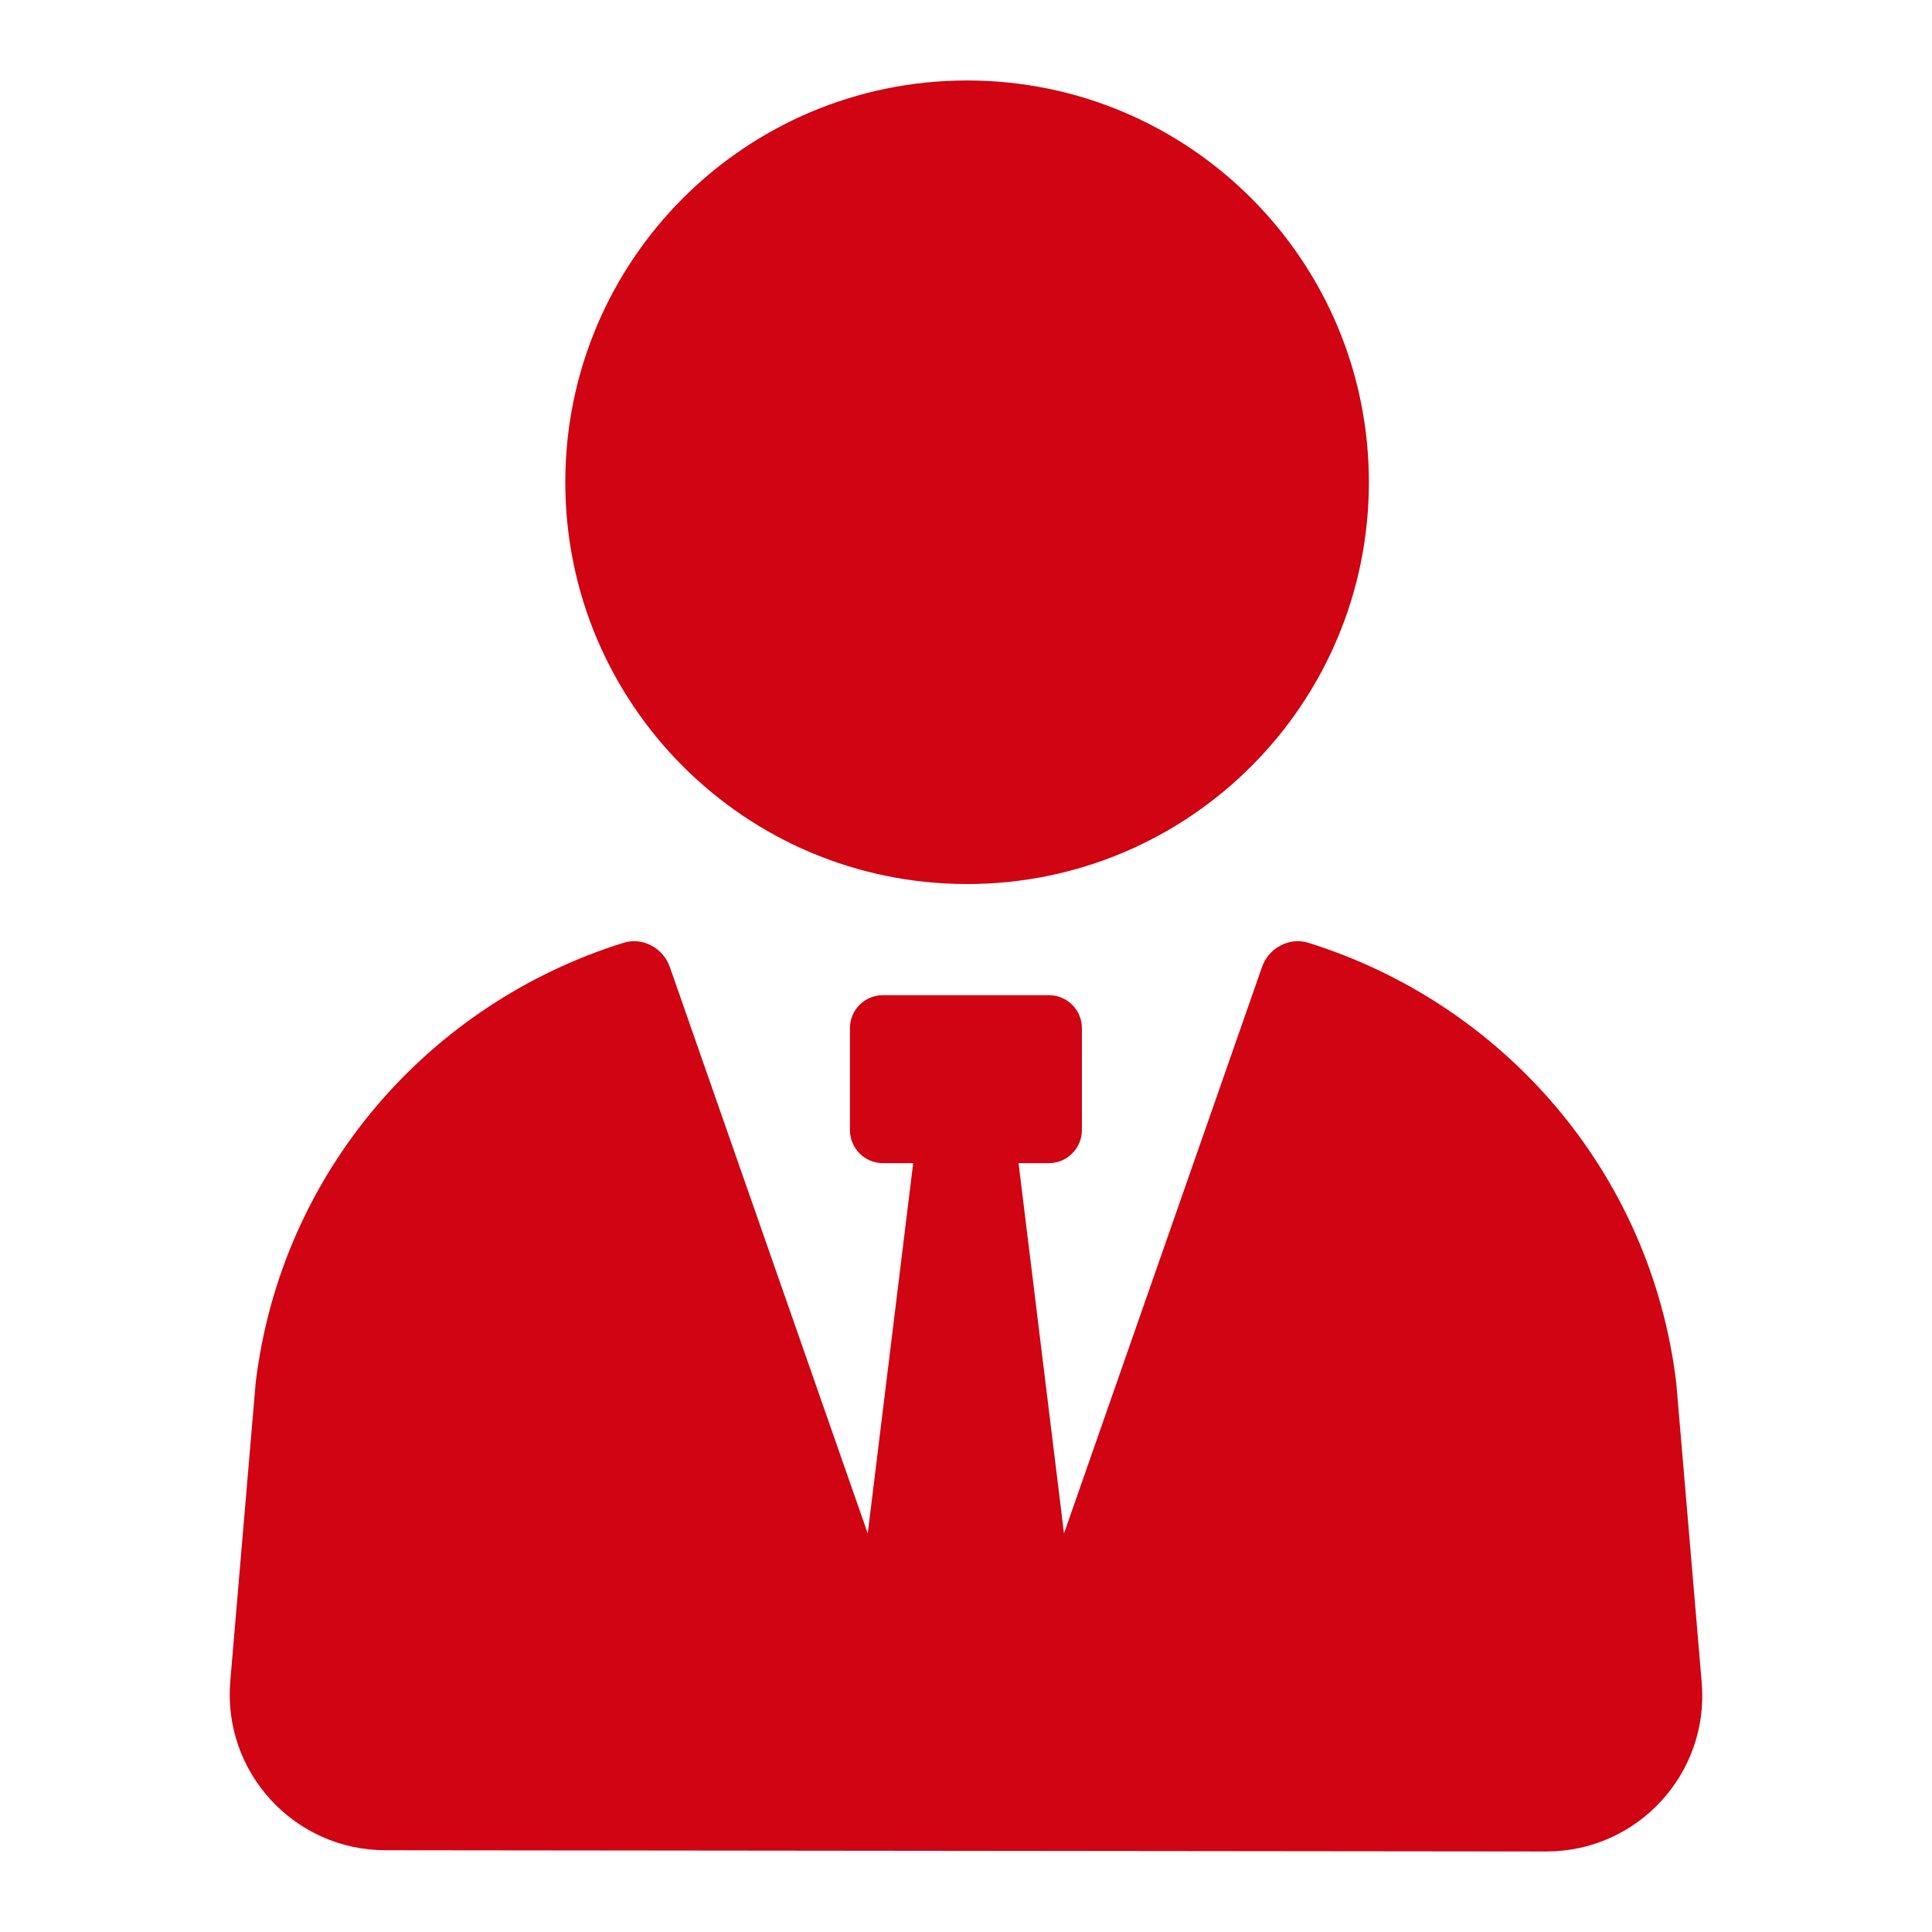 <?xml version="1.0" encoding="utf-8"?>
<!-- Generator: Adobe Illustrator 27.2.0, SVG Export Plug-In . SVG Version: 6.00 Build 0)  -->
<svg version="1.1" xmlns="http://www.w3.org/2000/svg" xmlns:xlink="http://www.w3.org/1999/xlink" x="0px" y="0px" width="120px"
	 height="120px" viewBox="0 0 120 120" style="enable-background:new 0 0 120 120;" xml:space="preserve">
<style type="text/css">
	.st0{display:none;}
	.st1{display:inline;fill:#EB6100;}
	
		.st2{display:inline;fill:none;stroke:#EB6100;stroke-width:4;stroke-linecap:round;stroke-linejoin:round;stroke-miterlimit:22.926;}
	
		.st3{display:inline;fill:none;stroke:#000000;stroke-width:4;stroke-linecap:round;stroke-linejoin:round;stroke-miterlimit:22.926;}
	.st4{display:inline;}
	.st5{fill:none;stroke:#000000;stroke-width:2.866;stroke-linecap:round;stroke-linejoin:round;stroke-miterlimit:10;}
	.st6{display:inline;fill:#D00412;}
	.st7{display:inline;fill:#F6AD00;}
	.st8{fill:#203A72;}
	.st9{fill:#14A0DE;}
	.st10{fill:url(#SVGID_1_);}
	.st11{fill:url(#SVGID_00000080171218424165409750000007973901754243332265_);}
	.st12{fill:url(#SVGID_00000170266545151235365680000014676773052338060688_);}
	.st13{fill:url(#SVGID_00000042696047474230468340000018224803213669653121_);}
	.st14{fill:url(#SVGID_00000168826641037737761400000001186506228325546159_);}
	.st15{fill:url(#SVGID_00000054256033811793231640000012552385831278085538_);}
	.st16{fill:url(#SVGID_00000040570654518850744940000004765739441064779925_);}
	.st17{fill:url(#SVGID_00000038405790541107988810000000601094224258178458_);}
	.st18{fill:url(#SVGID_00000042002459619877284160000005043282992570109578_);}
	.st19{fill:url(#SVGID_00000025416020471217678790000004216733524617623958_);}
	.st20{fill:url(#SVGID_00000103266233763263707140000005192165611379428275_);}
	.st21{fill:url(#SVGID_00000052792210470930399120000008345199956578329732_);}
	.st22{fill:#F6AD00;}
	.st23{display:inline;fill:#14A0DE;}
	.st24{display:inline;fill:url(#SVGID_00000001665841212956395870000013801740373234997912_);}
	.st25{display:inline;fill:url(#SVGID_00000142870070403013339090000016289281912183754640_);}
	.st26{fill:#EB6100;}
	.st27{display:inline;fill:none;stroke:#EB6100;stroke-width:7;stroke-miterlimit:10;}
	.st28{display:inline;fill:none;stroke:#EB6100;stroke-width:4.82;stroke-miterlimit:10;}
	.st29{fill:url(#SVGID_00000008856208989726471840000004032551671274441392_);}
	.st30{fill:url(#SVGID_00000139279925900173915970000002254770191761610413_);}
	.st31{fill:url(#SVGID_00000049939821941452058820000011787673144219264146_);}
	.st32{fill:url(#SVGID_00000069388512486577508500000007923661758733457322_);}
	.st33{fill:url(#SVGID_00000008146297235051431730000013402002600015453099_);}
	.st34{fill:url(#SVGID_00000023249217591427069900000016629351728192322704_);}
	.st35{fill:url(#SVGID_00000000919337536991555440000003035733878336408969_);}
	.st36{fill:url(#SVGID_00000057117577119226730830000002372597477595083396_);}
	.st37{fill:url(#SVGID_00000150078574529684763850000013901663928023555217_);}
	.st38{fill:#808080;}
	.st39{display:inline;fill:#808080;}
	.st40{fill:url(#SVGID_00000139255429909054040470000016007078475657245828_);}
	.st41{fill:url(#SVGID_00000116230394899786326330000007354024908775912832_);}
	.st42{fill:url(#SVGID_00000047050833970168970740000010916189869822954141_);}
	.st43{fill:url(#SVGID_00000078766047511325367150000002660359534826028212_);}
	.st44{fill:url(#SVGID_00000068666532515661828000000007019135935649584056_);}
	.st45{fill:#FFFFFF;stroke:#FFFFFF;stroke-width:11;stroke-linecap:round;stroke-linejoin:round;stroke-miterlimit:10;}
	.st46{display:inline;fill:url(#SVGID_00000123428982464767682530000006384299436744967571_);}
	.st47{display:inline;fill:url(#SVGID_00000052100344314162236840000017409288547662424480_);}
	.st48{display:inline;fill:url(#SVGID_00000055686027140666552050000018255375015632255412_);}
	.st49{display:inline;fill:url(#SVGID_00000124158451576939550030000014033262581256519868_);}
	.st50{display:inline;fill:url(#SVGID_00000182495580003250114680000006031801856586232972_);}
	.st51{display:inline;fill:url(#SVGID_00000034078969914115793020000016766822548466004631_);}
	.st52{display:inline;fill:url(#SVGID_00000004522450767986557310000013149852095062080415_);}
	
		.st53{display:inline;fill:#FFFFFF;stroke:#FFFFFF;stroke-width:11;stroke-linecap:round;stroke-linejoin:round;stroke-miterlimit:10;}
	.st54{fill:#0E63E0;}
	.st55{fill:url(#SVGID_00000176021123686930097590000008750460369485909177_);}
	.st56{fill:url(#SVGID_00000024716226966901570160000011238854118350542259_);}
	.st57{fill:url(#SVGID_00000065036135152820012170000003083849192805789574_);}
	.st58{fill:url(#SVGID_00000018955092705034758590000015398076216539393920_);}
	.st59{fill:url(#SVGID_00000107588945322611514230000015064411427792881575_);}
	.st60{fill:url(#SVGID_00000088103834950082987220000018392447546775241365_);}
	.st61{fill:url(#SVGID_00000069378820500321782300000007473128868303617214_);}
	.st62{fill:url(#SVGID_00000139275773097814843250000010404072633363151540_);}
	.st63{fill:url(#SVGID_00000049903642278726900790000013621422664741320861_);}
	.st64{fill:#EB6100;stroke:#EB6100;stroke-width:1.904;stroke-miterlimit:10;}
	.st65{fill:none;stroke:#EB6100;stroke-width:6.665;stroke-linecap:round;stroke-linejoin:round;stroke-miterlimit:10;}
	.st66{fill:#F6AD00;stroke:#F6AD00;stroke-width:2;stroke-miterlimit:10;}
	.st67{fill:url(#SVGID_00000083789096198317351010000005789412581577258369_);}
	.st68{fill:url(#SVGID_00000101809049055063008060000014814577759862673832_);}
	.st69{fill:url(#SVGID_00000114056626875745868900000018025625822381719483_);}
	.st70{fill:url(#SVGID_00000100377995835064646160000004816649633112001956_);}
	.st71{fill:url(#SVGID_00000173883083094219193460000013949035512279592344_);}
	.st72{fill:url(#SVGID_00000080891296693291436920000012776044015988245383_);}
	.st73{fill:url(#SVGID_00000154388663845777283490000013701550951746727333_);}
	.st74{fill:#FFFFFF;}
	.st75{display:inline;fill:url(#SVGID_00000169550463949467217690000018234314075813721489_);}
	.st76{display:inline;fill:url(#SVGID_00000142170125921489345960000016219166007351394476_);}
	.st77{fill:url(#SVGID_00000010292473188049688550000018368662530957584314_);}
	.st78{fill:url(#SVGID_00000060728473443869660180000013092006779254506159_);}
	.st79{fill:url(#SVGID_00000074418131436196291770000014595269702420245436_);}
	.st80{fill:url(#SVGID_00000170967056571935157320000015426107812561046167_);}
	.st81{fill:url(#SVGID_00000146494948202416953580000001020926915182737831_);}
	.st82{fill:url(#SVGID_00000081609431739359400010000001704297131908959923_);}
	.st83{fill:url(#SVGID_00000148645738899703963680000005269647602285111173_);}
	.st84{fill:url(#SVGID_00000160877577198302083300000010663485830303383687_);}
	.st85{fill:url(#SVGID_00000152241670508603010130000001798213431790540437_);}
	.st86{fill:url(#SVGID_00000139975040862180045750000012740381950791824542_);}
	.st87{fill:url(#SVGID_00000090255876271994825920000012902334608439837617_);}
	.st88{fill:url(#SVGID_00000100348889261275384470000007813502000820327056_);}
	.st89{display:inline;fill:url(#SVGID_00000110472196856311778180000012980173414781177528_);}
	.st90{display:inline;fill:url(#SVGID_00000108992300777921021490000017270600599089441447_);}
	.st91{fill:url(#SVGID_00000160904728174607274110000017010972963895777423_);}
	.st92{fill:url(#SVGID_00000114751829008910866240000008347937929776019645_);}
	.st93{fill:url(#SVGID_00000098209986020741563260000013587884231880797071_);}
	.st94{fill:url(#SVGID_00000041994708270525133480000016440234360819615135_);}
	.st95{fill:url(#SVGID_00000110428933157295138590000008219787557844062354_);}
	.st96{fill:url(#SVGID_00000069372243317032778980000000363903114369442481_);}
	.st97{fill:url(#SVGID_00000001656019241448475060000006810440229706012047_);}
	.st98{fill:url(#SVGID_00000104676864786191933120000017737694528962418821_);}
	.st99{fill:url(#SVGID_00000055693815409996797940000010498135676523933611_);}
	.st100{fill:url(#SVGID_00000032624669585096835460000003412333931425942929_);}
	.st101{fill:url(#SVGID_00000058587834953244483150000017770599144446835369_);}
	.st102{fill:url(#SVGID_00000057862975155231445440000002717727114986179007_);}
	.st103{fill:url(#SVGID_00000183967122214997182590000010268051427131842485_);}
	.st104{fill:url(#SVGID_00000034075157797248142930000013136969198188430002_);}
	.st105{display:inline;fill:url(#SVGID_00000109740264020918205620000010822235831097838252_);}
	.st106{display:inline;fill:url(#SVGID_00000012467930258488998450000007133582688392992444_);}
	.st107{display:inline;fill:url(#SVGID_00000075867834278862463290000006712824892536983223_);}
	.st108{display:inline;fill:url(#SVGID_00000111878001327306951840000003742608523798298753_);}
	.st109{display:inline;fill:url(#SVGID_00000012441496342429506130000005452549363826366390_);}
	.st110{display:inline;fill:url(#SVGID_00000124129903618119303850000003850086210583599272_);}
	.st111{display:inline;fill:url(#SVGID_00000084524673011808252790000013769752294388505249_);}
	.st112{fill:url(#SVGID_00000103978828925628566070000012140094449653271467_);}
	.st113{fill:url(#SVGID_00000141451431878276242900000002781237095233776276_);}
	.st114{fill:url(#SVGID_00000063633690735919804080000009950251221433255096_);}
	.st115{fill:url(#SVGID_00000009562237759430968920000000216518925336313999_);}
	.st116{fill:url(#SVGID_00000025431424181310425100000015195337709837901184_);}
	.st117{fill:url(#SVGID_00000020363830131222318560000000395999385941780890_);}
	.st118{fill:url(#SVGID_00000125561406811501493760000013901625578152253568_);}
	.st119{fill:url(#SVGID_00000118363035344124654270000000319511614109832629_);}
	.st120{fill:url(#SVGID_00000151543440957340422500000017207807513499131805_);}
	.st121{fill:url(#SVGID_00000103965877973095944050000002401190457502461064_);}
	.st122{fill:url(#SVGID_00000129180268246080379060000008598583088972698254_);}
	.st123{fill:url(#SVGID_00000134240138172537923120000008107896772690551680_);}
	.st124{fill:url(#SVGID_00000071527849069950439870000009410858073791639730_);}
	.st125{fill:url(#SVGID_00000108270238631673680640000000400527211964614788_);}
	.st126{fill:url(#SVGID_00000029727721107758648630000008681734154170578831_);}
	.st127{fill:url(#SVGID_00000014632324917414701570000014348714445957888673_);}
	.st128{display:inline;fill:url(#SVGID_00000152241474948211945100000017114033942882845621_);}
	.st129{display:inline;fill:url(#SVGID_00000148619781423916837290000010910234160381552027_);}
	.st130{fill:#D00412;}
	.st131{display:inline;fill:#203A72;}
	.st132{display:inline;fill:none;stroke:#D00412;stroke-width:7.822;stroke-miterlimit:10;}
</style>
<g id="レイヤー_1" class="st0">
	<linearGradient id="SVGID_1_" gradientUnits="userSpaceOnUse" x1="0.23" y1="95.134" x2="117.731" y2="95.134">
		<stop  offset="0" style="stop-color:#D00412"/>
		<stop  offset="1" style="stop-color:#F6AD00"/>
	</linearGradient>
	<path style="display:inline;fill:url(#SVGID_1_);" d="M94.742,73.189c-0.923-0.288-1.917,0.257-2.236,1.169l-9.582,27.41
		l-2.198-17.915h1.465c0.884,0,1.599-0.722,1.599-1.604v-4.927c0-0.884-0.715-1.597-1.597-1.597h-8.029
		c-0.881,0-1.597,0.713-1.597,1.597v4.927c0,0.882,0.713,1.604,1.597,1.604h1.464l-2.199,17.915l-9.577-27.41
		c-0.319-0.912-1.313-1.457-2.235-1.169c-9.393,2.928-16.57,11.067-17.802,21.29l-1.228,14.44c-0.374,4.396,3.091,8.173,7.503,8.177
		l56.17,0.059c4.419,0.004,7.894-3.774,7.52-8.177l-1.231-14.496C111.317,84.256,104.135,76.118,94.742,73.189z"/>
	
		<linearGradient id="SVGID_00000072281885537031421500000015229995636057594034_" gradientUnits="userSpaceOnUse" x1="0.23" y1="50.908" x2="117.731" y2="50.908">
		<stop  offset="0" style="stop-color:#D00412"/>
		<stop  offset="1" style="stop-color:#F6AD00"/>
	</linearGradient>
	<path style="display:inline;fill:url(#SVGID_00000072281885537031421500000015229995636057594034_);" d="M78.235,70.348
		c10.737,0,19.441-8.703,19.441-19.44s-8.703-19.44-19.441-19.44c-10.736,0-19.44,8.703-19.44,19.44S67.499,70.348,78.235,70.348z"
		/>
	<g class="st4">
		
			<linearGradient id="SVGID_00000059290940370982770980000016760793066936340368_" gradientUnits="userSpaceOnUse" x1="0.23" y1="18.736" x2="117.731" y2="18.736">
			<stop  offset="0" style="stop-color:#D00412"/>
			<stop  offset="1" style="stop-color:#F6AD00"/>
		</linearGradient>
		<path style="fill:url(#SVGID_00000059290940370982770980000016760793066936340368_);" d="M18.332,23.681
			c0.665,0.666,1.549,1.032,2.489,1.032h0.001c0.94,0,1.824-0.367,2.489-1.032c1.373-1.373,1.373-3.606,0-4.979l-4.945-4.945
			c-1.331-1.331-3.651-1.329-4.979,0c-0.665,0.665-1.031,1.549-1.032,2.489c0,0.941,0.366,1.825,1.032,2.49L18.332,23.681z"/>
		
			<linearGradient id="SVGID_00000138572034888461676290000013235233724290613150_" gradientUnits="userSpaceOnUse" x1="0.23" y1="33.641" x2="117.731" y2="33.641">
			<stop  offset="0" style="stop-color:#D00412"/>
			<stop  offset="1" style="stop-color:#F6AD00"/>
		</linearGradient>
		<path style="fill:url(#SVGID_00000138572034888461676290000013235233724290613150_);" d="M5.465,36.138l6.754,1.81
			c0.3,0.081,0.604,0.12,0.908,0.12c0.923,0,1.827-0.363,2.494-1.031c0.436-0.434,0.75-0.979,0.911-1.578
			c0.502-1.875-0.614-3.81-2.49-4.312l-6.754-1.809c-0.909-0.244-1.859-0.119-2.673,0.352c-0.814,0.47-1.396,1.23-1.64,2.137
			c-0.243,0.908-0.119,1.857,0.352,2.672C3.797,35.312,4.557,35.895,5.465,36.138z"/>
		
			<linearGradient id="SVGID_00000023245742170600418890000002666584715907440300_" gradientUnits="userSpaceOnUse" x1="0.23" y1="50.864" x2="117.731" y2="50.864">
			<stop  offset="0" style="stop-color:#D00412"/>
			<stop  offset="1" style="stop-color:#F6AD00"/>
		</linearGradient>
		<path style="fill:url(#SVGID_00000023245742170600418890000002666584715907440300_);" d="M15.637,52.451
			c0.889-0.887,1.238-2.191,0.914-3.404c-0.505-1.874-2.435-2.994-4.313-2.489l-6.752,1.81c-0.91,0.242-1.67,0.823-2.141,1.637
			C2.873,50.82,2.748,51.77,2.992,52.68c0.421,1.571,1.848,2.61,3.402,2.61c0.301,0,0.606-0.039,0.91-0.12l6.756-1.81
			C14.658,53.199,15.204,52.885,15.637,52.451z"/>
		
			<linearGradient id="SVGID_00000074443020083691800490000000321099516725832618_" gradientUnits="userSpaceOnUse" x1="0.23" y1="65.77" x2="117.731" y2="65.77">
			<stop  offset="0" style="stop-color:#D00412"/>
			<stop  offset="1" style="stop-color:#F6AD00"/>
		</linearGradient>
		<path style="fill:url(#SVGID_00000074443020083691800490000000321099516725832618_);" d="M18.38,60.808l-4.944,4.945
			c-1.373,1.372-1.373,3.606,0,4.979c0.687,0.687,1.588,1.03,2.489,1.03s1.804-0.344,2.489-1.03l4.946-4.944
			c1.372-1.373,1.371-3.606-0.001-4.979C21.986,59.436,19.751,59.435,18.38,60.808z"/>
		
			<linearGradient id="SVGID_00000001653822655536182130000004552600955963500448_" gradientUnits="userSpaceOnUse" x1="0.23" y1="74.365" x2="117.731" y2="74.365">
			<stop  offset="0" style="stop-color:#D00412"/>
			<stop  offset="1" style="stop-color:#F6AD00"/>
		</linearGradient>
		<path style="fill:url(#SVGID_00000001653822655536182130000004552600955963500448_);" d="M35.138,67.587
			c-1.875-0.5-3.808,0.615-4.312,2.487l-1.811,6.757c-0.243,0.908-0.118,1.857,0.353,2.672c0.47,0.815,1.229,1.397,2.138,1.641
			c0.299,0.08,0.604,0.119,0.906,0.119c0.924,0,1.828-0.363,2.495-1.031c0.437-0.435,0.751-0.98,0.91-1.577l1.812-6.755
			C38.129,70.024,37.012,68.09,35.138,67.587z"/>
		
			<linearGradient id="SVGID_00000024687243247328464700000015071443472774311315_" gradientUnits="userSpaceOnUse" x1="0.23" y1="18.671" x2="117.731" y2="18.671">
			<stop  offset="0" style="stop-color:#D00412"/>
			<stop  offset="1" style="stop-color:#F6AD00"/>
		</linearGradient>
		<path style="fill:url(#SVGID_00000024687243247328464700000015071443472774311315_);" d="M70.362,13.708
			c-1.373-1.373-3.607-1.373-4.979,0l-4.944,4.945c-0.666,0.665-1.032,1.549-1.032,2.49c0,0.94,0.366,1.825,1.031,2.49
			c0.665,0.666,1.549,1.032,2.49,1.032c0.94,0,1.825-0.367,2.489-1.032l4.945-4.945C71.735,17.314,71.735,15.08,70.362,13.708z"/>
		
			<linearGradient id="SVGID_00000029024363682666778410000003746445388162692240_" gradientUnits="userSpaceOnUse" x1="0.23" y1="10.073" x2="117.731" y2="10.073">
			<stop  offset="0" style="stop-color:#D00412"/>
			<stop  offset="1" style="stop-color:#F6AD00"/>
		</linearGradient>
		<path style="fill:url(#SVGID_00000029024363682666778410000003746445388162692240_);" d="M48.66,16.853
			c0.3,0.081,0.604,0.12,0.908,0.12c0.922,0,1.826-0.363,2.495-1.031c0.436-0.435,0.75-0.981,0.909-1.578l1.811-6.755
			c0.243-0.908,0.118-1.857-0.353-2.671c-0.47-0.815-1.229-1.397-2.137-1.64c-0.911-0.244-1.858-0.119-2.673,0.351
			c-0.814,0.471-1.397,1.23-1.641,2.139l-1.81,6.755c-0.243,0.908-0.118,1.857,0.353,2.671
			C46.993,16.027,47.753,16.609,48.66,16.853z"/>
		
			<linearGradient id="SVGID_00000036931176545439008660000018224610700610741891_" gradientUnits="userSpaceOnUse" x1="0.23" y1="10.092" x2="117.731" y2="10.092">
			<stop  offset="0" style="stop-color:#D00412"/>
			<stop  offset="1" style="stop-color:#F6AD00"/>
		</linearGradient>
		<path style="fill:url(#SVGID_00000036931176545439008660000018224610700610741891_);" d="M30.759,14.38
			c0.243,0.908,0.825,1.667,1.64,2.138c0.543,0.313,1.145,0.474,1.755,0.474c0.306,0,0.613-0.041,0.916-0.122
			c0.598-0.159,1.144-0.474,1.578-0.909c0.889-0.888,1.238-2.193,0.913-3.404l-1.81-6.754c-0.244-0.908-0.826-1.667-1.641-2.138
			c-0.814-0.47-1.765-0.595-2.671-0.352c-0.908,0.243-1.668,0.826-2.138,1.64c-0.471,0.815-0.596,1.764-0.353,2.672L30.759,14.38z"
			/>
		
			<linearGradient id="SVGID_00000049926811835748023050000009036102259938953654_" gradientUnits="userSpaceOnUse" x1="0.23" y1="42.303" x2="117.731" y2="42.303">
			<stop  offset="0" style="stop-color:#D00412"/>
			<stop  offset="1" style="stop-color:#F6AD00"/>
		</linearGradient>
		<path style="fill:url(#SVGID_00000049926811835748023050000009036102259938953654_);" d="M41.937,21.271
			c-11.601,0-21.038,9.437-21.038,21.035c0,11.596,9.438,21.03,21.038,21.03c2.804,0,5.532-0.547,8.11-1.625
			c1.698-0.711,2.498-2.663,1.788-4.36c-0.711-1.698-2.665-2.498-4.36-1.788c-1.759,0.736-3.622,1.109-5.538,1.109
			c-7.926,0-14.374-6.444-14.374-14.366c0-7.924,6.448-14.37,14.374-14.37c4.186,0,8.157,1.832,10.897,5.027
			c1.197,1.396,3.301,1.559,4.698,0.36c1.397-1.198,1.559-3.302,0.36-4.699C53.885,23.951,48.069,21.271,41.937,21.271z"/>
	</g>
</g>
<g id="レイヤー_2" class="st0">
	<path class="st6" d="M81.259,58.557c-1.185-0.37-2.461,0.33-2.871,1.501L66.087,95.245l-2.822-22.998h1.881
		c1.135,0,2.053-0.927,2.053-2.06v-6.325c0-1.135-0.918-2.05-2.051-2.05H54.841c-1.131,0-2.051,0.915-2.051,2.05v6.325
		c0,1.132,0.916,2.06,2.051,2.06h1.879l-2.823,22.998L41.603,60.058c-0.41-1.171-1.686-1.87-2.87-1.501
		C26.676,62.316,17.461,72.763,15.88,85.888l-1.577,18.537c-0.48,5.643,3.968,10.492,9.632,10.497l72.108,0.076
		c5.672,0.006,10.133-4.845,9.654-10.496l-1.581-18.609C102.536,72.763,93.316,62.316,81.259,58.557z"/>
	<path class="st6" d="M60.068,54.909c13.784,0,24.956-11.173,24.956-24.956S73.852,4.998,60.068,4.998
		c-13.783,0-24.956,11.173-24.956,24.956S46.285,54.909,60.068,54.909z"/>
</g>
<g id="レイヤー_3">
	<path class="st130" d="M81.259,58.557c-1.185-0.37-2.461,0.33-2.871,1.501L66.087,95.245l-2.822-22.998h1.881
		c1.135,0,2.053-0.927,2.053-2.06v-6.325c0-1.135-0.918-2.05-2.051-2.05H54.841c-1.131,0-2.051,0.915-2.051,2.05v6.325
		c0,1.132,0.916,2.06,2.051,2.06h1.879l-2.823,22.998L41.603,60.058c-0.41-1.171-1.686-1.87-2.87-1.501
		C26.676,62.316,17.461,72.763,15.88,85.888l-1.577,18.537c-0.48,5.643,3.968,10.492,9.632,10.497l72.108,0.076
		c5.672,0.006,10.133-4.845,9.654-10.496l-1.581-18.609C102.536,72.763,93.316,62.316,81.259,58.557z"/>
	<path class="st130" d="M60.068,54.909c13.784,0,24.956-11.173,24.956-24.956S73.852,4.998,60.068,4.998
		c-13.783,0-24.956,11.173-24.956,24.956S46.285,54.909,60.068,54.909z"/>
</g>
</svg>
